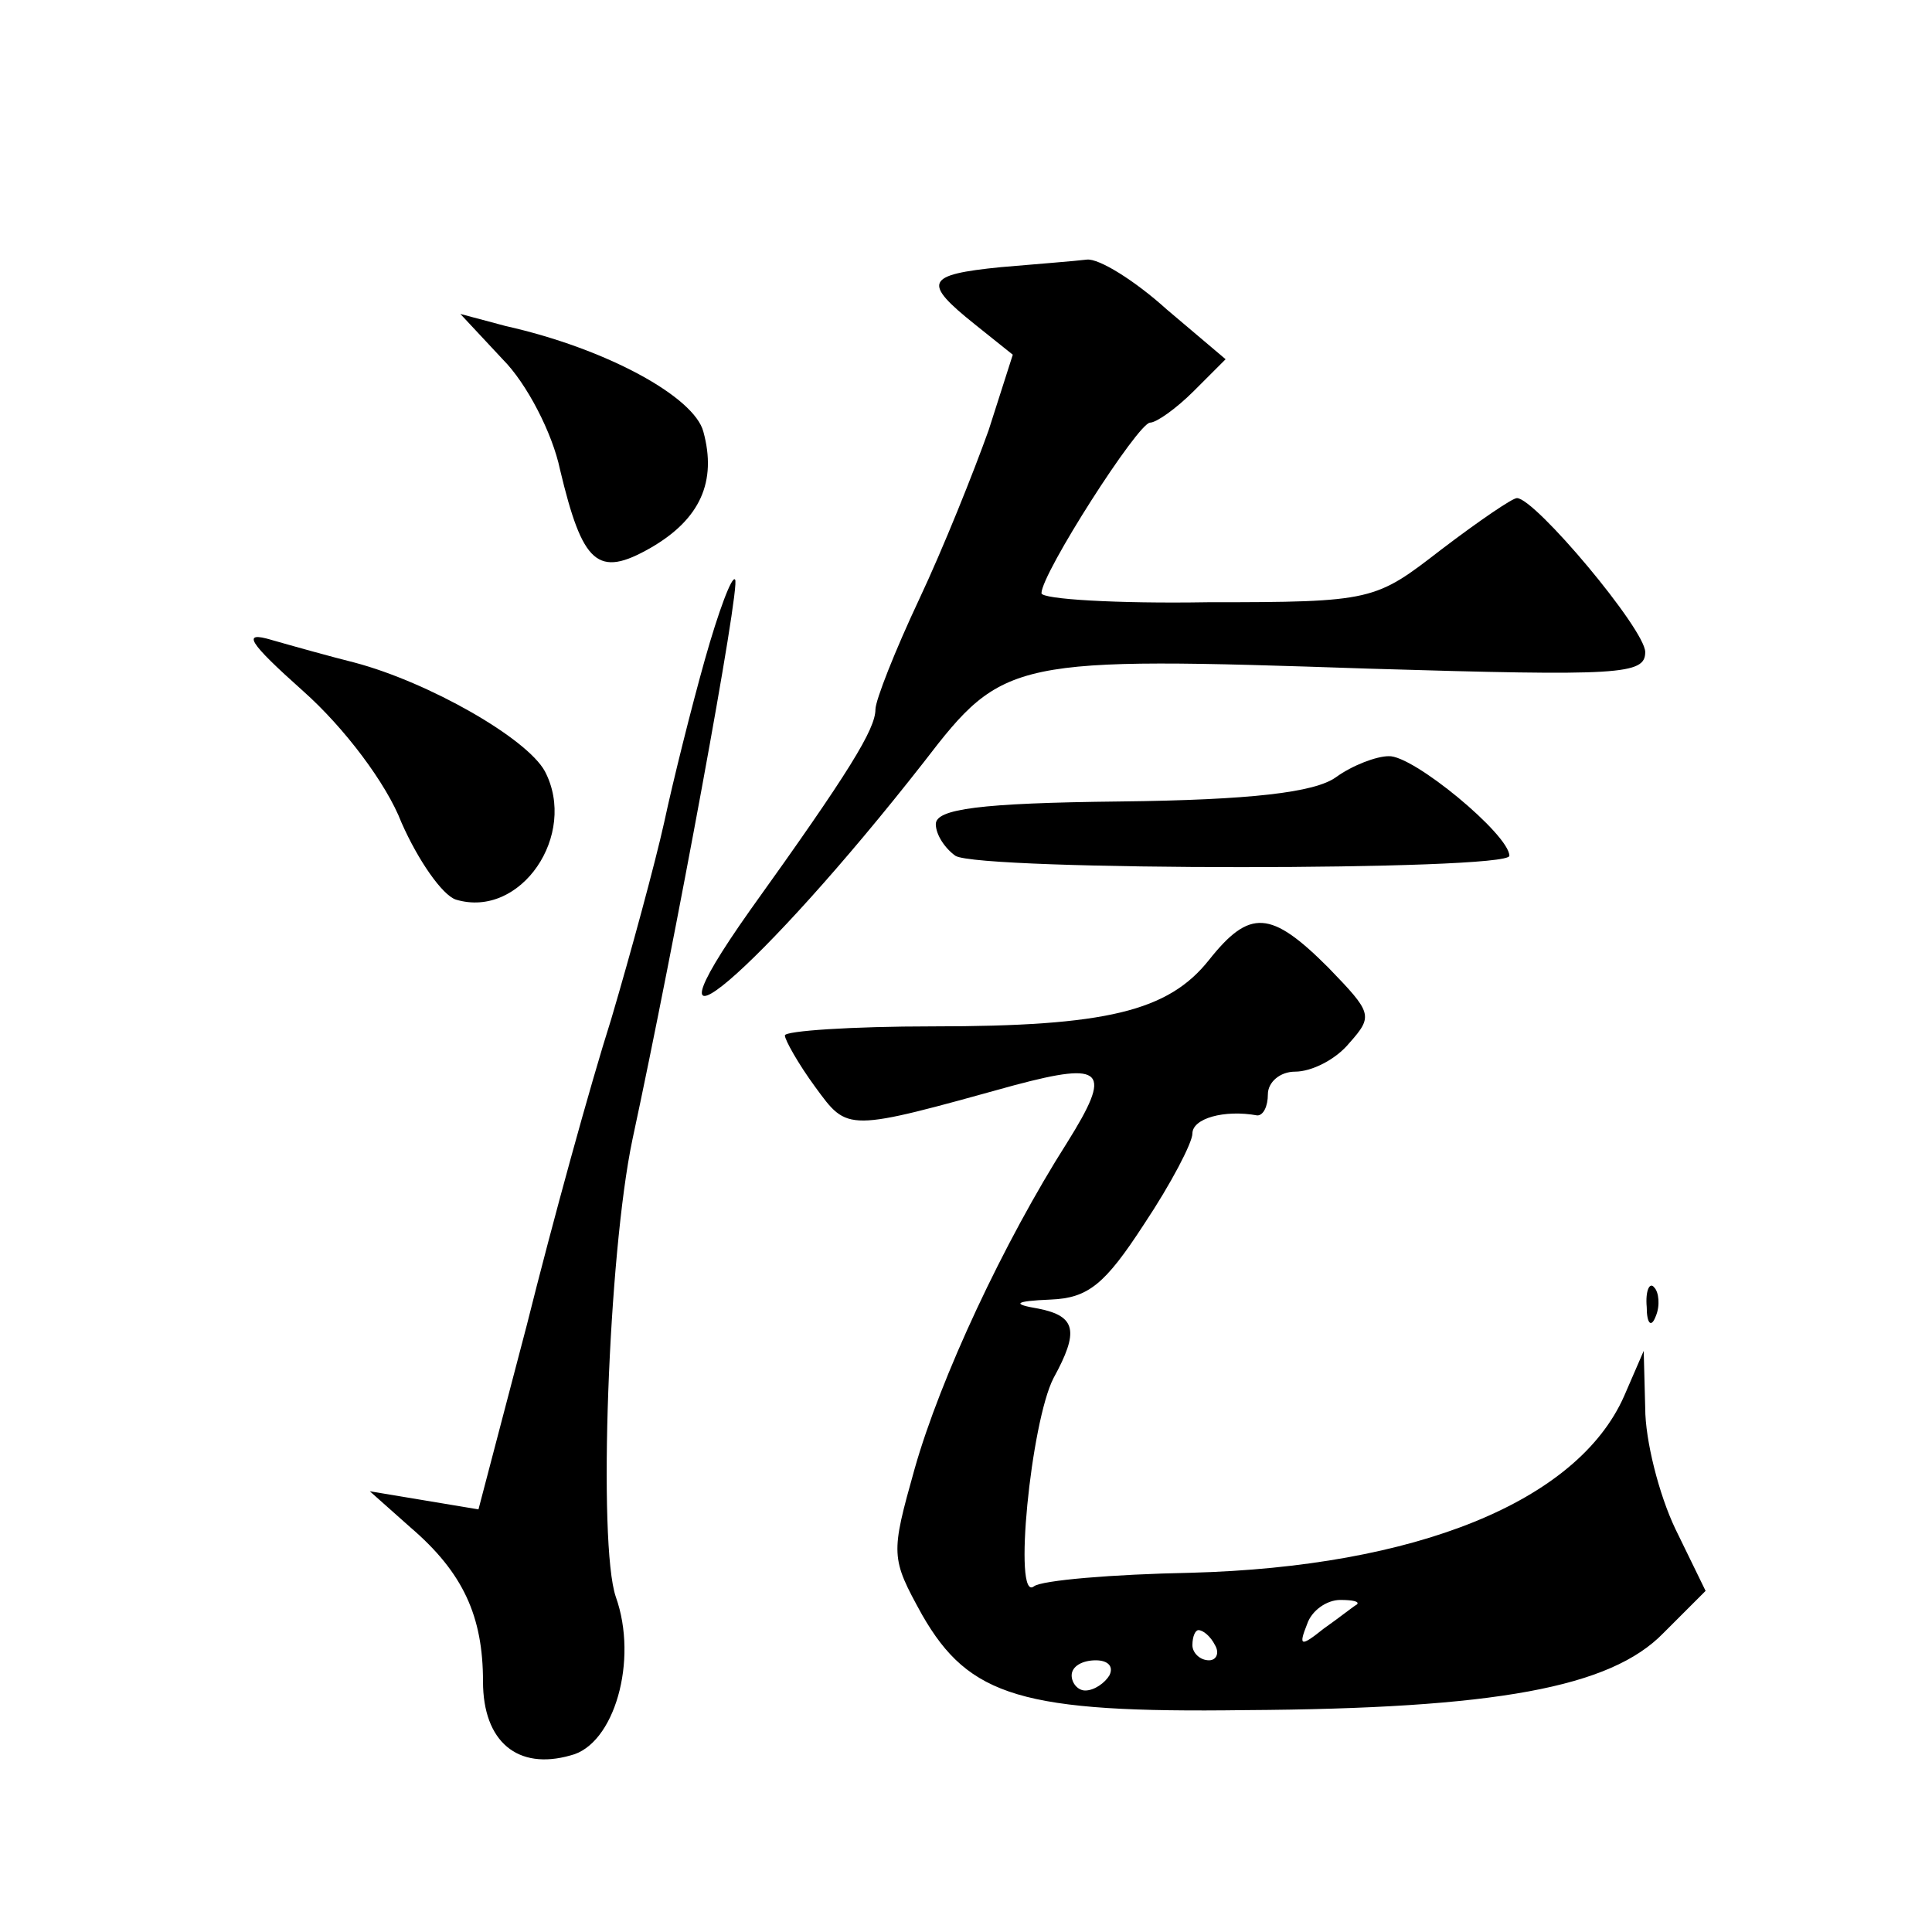 <?xml version="1.0" standalone="no"?>
<!DOCTYPE svg PUBLIC "-//W3C//DTD SVG 20010904//EN"
 "http://www.w3.org/TR/2001/REC-SVG-20010904/DTD/svg10.dtd">
<svg version="1.0" xmlns="http://www.w3.org/2000/svg"
 width="128pt" height="128pt" viewBox="0 0 128 128"
 preserveAspectRatio="xMidYMid meet">
<g transform="translate(0,128) scale(0.1,-0.1)"
fill="#0" stroke="none">
<path d="M663 1103 c-50 -5 -52 -10 -17 -38 l25 -20 -16 -50 c-10 -28 -30 -78 -46
-112 -16 -34 -29 -67 -29 -73 0 -13 -17 -41 -83 -133 -82 -116 7 -40 115 98 53
69 58 70 295 62 167 -5 183 -4 183 11 0 15 -73 102 -85 102 -3 0 -25 -15 -50 -34
-44 -34 -45 -35 -155 -35 -60 -1 -110 2 -110 6 0 13 64 113 72 113 4 0 17 9 29
21 l21 21 -39 33 c-21 19 -45 34 -53 33 -8 -1 -34 -3 -57 -5z M333 1042 c16 -16
33 -49 38 -73 15 -63 25 -72 60 -52 33 19 44 44 35 77 -6 23 -64 55 -131 70 l-30
8 28 -30z M467 843 c-9 -32 -21 -80 -27 -108 -6 -27 -22 -86 -35 -130 -14 -44 -39
-135 -56 -203 l-32 -122 -36 6 -36 6 27 -24 c35 -30 48 -59 48 -102 0 -40 23 -59
58 -49 29 7 45 63 30 105 -12 35 -5 227 11 303 28 130 72 368 68 371 -2 3 -11 -21
-20 -53z M201 822 c27 -24 55 -61 65 -87 11 -25 27 -48 36 -51 43 -13 81 43 59
85 -12 22 -77 59 -126 72 -16 4 -41 11 -55 15 -20 6 -16 -1 21 -34z M885 765 c-14
-10 -56 -15 -143 -16 -93 -1 -122 -5 -122 -15 0 -7 6 -16 13 -21 16 -10 367 -10
367 0 0 14 -64 67 -80 66 -8 0 -24 -6 -35 -14z M801 644 c-27 -34 -68 -44 -183
-44 -54 0 -98 -3 -98 -6 0 -3 9 -19 20 -34 22 -30 20 -30 132 1 60 16 65 10 35
-38 -42 -66 -84 -156 -101 -216 -16 -57 -16 -59 5 -97 31 -54 66 -65 214 -63 166
1 242 15 277 51 l28 28 -20 41 c-11 23 -20 59 -20 80 l-1 38 -13 -30 c-31 -70 -138
-113 -287 -117 -52 -1 -99 -5 -104 -9 -14 -11 -2 109 13 138 17 31 15 41 -10 46
-18 3 -16 5 8 6 25 1 36 10 62 50 18 27 32 54 32 60 0 10 21 16 43 12 4 0 7 6 7
14 0 8 8 15 18 15 11 0 27 8 36 19 16 18 15 20 -14 50 -38 38 -52 39 -79 5z m98
-427 c-2 -1 -12 -9 -22 -16 -15 -12 -17 -12 -11 3 3 9 13 16 22 16 8 0 13 -1 11
-3z m-94 -27 c3 -5 1 -10 -4 -10 -6 0 -11 5 -11 10 0 6 2 10 4 10 3 0 8 -4 11 -10z
m-70 -20 c-3 -5 -10 -10 -16 -10 -5 0 -9 5 -9 10 0 6 7 10 16 10 8 0 12 -4 9 -10z
M1091 414 c0 -11 3 -14 6 -6 3 7 2 16 -1 19 -3 4 -6 -2 -5 -13z"/>
</g>
</svg>
